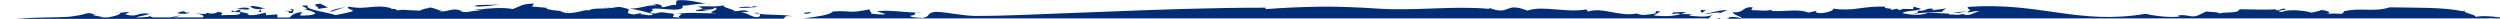 <svg xmlns="http://www.w3.org/2000/svg" width="1599" height="12" viewBox="0 0 1599 12" fill="none"><g clip-path="url(#clip0_2328_1162)"><path d="M388.12 4.597C388.44 4.753 388.68 4.753 388.92 4.831C388.6 4.597 388.28 4.364 388.12 4.597Z" fill="#002D78"></path><path d="M589.88 8.026C587.48 7.948 586.28 8.026 585.72 8.182C587.16 8.182 588.6 8.182 589.88 8.026Z" fill="#002D78"></path><path d="M451.72 2.649C453 2.883 454.2 3.117 455.16 3.195C453.96 2.883 452.84 2.805 451.72 2.649Z" fill="#002D78"></path><path d="M387.72 5.221C385.16 4.909 387.4 4.597 387.72 5.221V5.221Z" fill="#002D78"></path><path d="M358.84 7.013C359.8 7.013 360.68 7.091 361.64 7.169C360.76 7.013 359.8 6.935 358.84 7.013Z" fill="#002D78"></path><path d="M250.36 5.299C250.52 5.299 250.68 5.377 250.92 5.455C251.08 5.143 250.68 5.143 250.36 5.299Z" fill="#002D78"></path><path d="M364.28 7.169C363.4 7.169 362.52 7.169 361.64 7.169C362.44 7.325 363.24 7.403 364.28 7.169Z" fill="#002D78"></path><path d="M1075.08 9.039L1078.44 7.792C1075.4 7.481 1072.52 7.948 1070.12 8.026C1068.36 10.286 1071.48 7.792 1075.16 9.039H1075.08Z" fill="#002D78"></path><path d="M1170.36 5.221C1170.92 5.299 1171.48 5.377 1172.04 5.455C1171.72 5.299 1171.16 5.221 1170.36 5.221Z" fill="#002D78"></path><path d="M268.52 5.688L270.44 5.922C269.88 5.844 269.32 5.766 268.52 5.688Z" fill="#002D78"></path><path d="M1252.28 7.948C1252.28 7.948 1252.12 8.026 1251.96 8.338L1258.36 7.247C1254.44 7.636 1253.24 7.558 1249.24 7.792C1251.48 8.182 1252.2 8.026 1252.28 7.948Z" fill="#002D78"></path><path d="M1095.88 9.351C1091.08 11.454 1085.72 10.364 1080.2 10.052L1082.44 9.195L1075.16 8.961C1072.76 9.662 1069.96 10.13 1066.92 10.286C1063.88 10.364 1060.68 10.286 1057.64 9.818L1061.88 7.481C1057.56 6.234 1059.64 8.26 1058.52 8.649C1051.72 9.74 1050.28 9.974 1046.68 8.649C1041.24 9.74 1035.8 8.649 1030.6 7.714C1025.4 6.701 1020.44 5.844 1015.64 7.403L1014.6 6C1008.2 7.247 1001.32 6.468 994.84 6C988.36 5.455 982.12 4.987 976.92 6.779C961.72 0.857 966.36 10.441 952.36 4.987L952.76 5.688C929.24 3.506 904.92 7.169 880.52 5.455C874.44 5.065 868.36 4.675 862.2 4.519C859.16 4.442 856.12 4.286 853.08 4.286C850.04 4.286 847 4.286 843.96 4.286C832.04 4.442 820.68 4.987 809.48 5.844V4.909C773.64 4.909 738.36 6.234 703.16 7.636C685.56 8.338 668.04 9.039 650.52 9.662C641.64 9.974 633.24 10.208 624.52 10.208C615.88 10.208 607.16 7.87 598.44 7.558C591.88 8.338 595.8 10.52 590.12 11.454C587.64 11.299 582.12 11.221 582.12 10.052C586.92 9.584 584.28 8.416 585.88 8.026C577.96 7.87 567.88 6.156 560.76 7.247L566.6 9.039C563.8 9.584 559.56 8.961 557.08 8.727C558.2 7.948 554.68 6.156 556.84 5.844C541.8 8.961 545.32 6.545 532.76 7.325C530.84 9.584 522.28 10.753 513.72 11.766H1093.24C1093.08 10.987 1094.92 9.818 1096.12 9.117L1095.88 9.351Z" fill="#002D78"></path><path d="M1105.96 11.688C1105 11.844 1104.2 11.922 1103.48 12H1113.88C1111.72 10.442 1104.04 10.52 1105.96 11.688Z" fill="#002D78"></path><path d="M484.2 8.182H481.96C483.16 8.494 484.36 8.727 485.56 8.883C486.84 9.818 486.36 10.831 483.56 10.987C479.24 10.208 479 8.571 474.12 7.948L479.08 7.325C475.88 5.844 472.92 7.247 469.88 7.169C469 5.688 461.64 4.831 463.08 3.429C456.12 4.753 453.72 3.584 446.28 4.208C453.8 6.234 444.2 5.844 445 7.091H453.64C441.56 5.377 457.56 7.247 456.92 4.831C462.52 6.312 448.76 8.104 458.36 8.416C446.92 8.805 444.52 7.481 432.84 8.883C439.8 8.805 431.4 10.364 435.16 11.221C426.36 10.909 433 10.286 430.36 8.649C425.56 8.494 423.8 7.013 419.32 8.649C411.56 7.714 420.52 6.935 416.68 5.844C419.64 4.208 438.36 8.805 436.52 3.584C438.6 3.662 440.84 3.273 443.4 2.883C445.96 2.571 448.76 2.338 451.72 2.571C449.16 2.026 446.04 1.169 442.68 0.701C439.4 0.156 435.96 -0.156 432.76 0.312L432.28 3.195C427.48 3.039 426.36 4.909 422.84 4.519C424.76 3.74 421.4 2.338 417.56 2.494C418.68 2.961 420.2 2.883 419.72 3.351C412.52 3.351 411.48 5.221 402.92 5.532C409.88 6.545 411.32 7.403 417.88 8.883C416.04 10.831 413.24 9.039 409.32 9.117C409.88 8.883 410.76 8.805 409.56 8.416L405.4 9.273C396.68 8.104 406.6 6.39 399.4 5.143C394.44 3.273 392.52 5.922 388.76 4.831C389 4.987 389.24 5.221 389.48 5.377C388.6 5.377 388.04 5.221 387.56 5.221C387.56 5.221 387.56 5.299 387.56 5.377C382.92 5.532 377.96 5.299 376.6 6.779C376.12 6.078 372.52 6.857 371 7.325C368.36 7.87 362.2 9.507 358.36 7.013H358.68C352.92 6.623 348.44 5.766 349.64 4.987L340.36 4.208L341.4 2.26C332.84 2.649 333.72 3.818 327.88 5.766C321.8 4.519 311.16 5.377 307.16 6.078C306.52 6 305.48 6 303.8 6.078L307.32 6.857C300.68 6.701 301.48 7.792 297.16 7.714C296.76 7.636 296.12 7.558 295.4 7.481L294.6 6.779C289.32 4.675 286.44 7.948 280.76 7.169C281.32 7.091 282.2 6.935 282.76 7.013C279.56 6.468 275 3.662 273.72 5.377C273 5.143 271.88 5.532 270.76 5.922H270.6C270.6 5.922 270.6 5.922 270.68 5.922C269.24 6.468 267.8 7.169 267.64 6.779L259.48 6.39C257.96 6.078 255.8 6.39 254.12 6.623L252.76 5.766C249.8 5.922 249.8 5.377 250.12 5.221C239.8 2.338 234.2 6.623 223.08 4.208C221 5.61 225.56 6.156 225.88 6.935C224.12 7.948 217.8 8.961 214.6 9.662C209.64 7.792 194.44 6.156 196.84 3.507C187.64 3.351 199.72 5.143 195.16 6.078H194.12C197.32 6.312 199.8 7.169 201.56 8.26C202.28 9.74 194.2 10.208 191.72 9.818L193.4 7.714C187.96 8.182 186.76 9.662 185.24 11.221H177.4C177.48 10.597 177.72 9.896 177.16 9.195L170.12 9.74V8.182C165.48 8.649 164.44 10.13 158.12 9.584C162.68 8.104 148.6 8.182 154.92 6.156C151.4 5.688 150.36 8.727 148.6 6.623C146.2 8.338 151.8 7.403 153.56 7.948C155 10.364 145.8 9.195 141.56 9.818C141.16 8.571 144.36 8.338 139.4 7.558C138.36 8.494 135.24 9.273 132.36 8.104C132.36 9.662 126.68 8.494 123.88 8.416C127.08 8.649 131.64 9.818 129.64 11.143C129.64 11.143 129.56 11.143 129.48 11.143H111.08C112.6 10.753 113.88 10.52 115.48 9.74C113.88 10.13 111.48 10.675 108.92 11.143H97.8L95.64 10.286C95.16 11.143 91.8 10.753 90.2 11.143H87.24C87.96 10.442 95.08 9.584 95.64 8.727C86.76 7.792 88.6 11.455 80.04 9.195L82.84 7.714C80.04 7.714 74.36 8.571 74.04 7.87C74.04 8.416 75.48 8.182 77.24 8.104C76.28 9.896 72.12 10.442 69 11.143H62.84C63.88 11.143 64.92 11.065 66.04 10.987L59 9.584L61.08 9.195L56.84 8.338C52.6 9.039 54.68 9.351 44.6 10.675C42.92 10.909 33.72 11.143 31.64 11.143C20.84 11.299 16.44 11.61 10.2 12.078L501.16 11.922C502.76 11.377 500.2 9.818 507 10.442C499.64 8.961 492.6 9.896 485.56 8.805C485.24 8.571 484.76 8.26 484.12 8.104L484.2 8.182Z" fill="#002D78"></path><path d="M1098.12 12H1100.28C1100.12 11.844 1100.28 11.61 1100.04 11.455L1098.12 12Z" fill="#002D78"></path><path d="M1582.28 11.377C1587.16 9.507 1574.12 8.727 1576.44 6.312L1575.56 7.247C1562.12 4.442 1545.16 5.065 1528.44 4.675C1518.12 7.948 1510.52 4.675 1499.32 7.169C1497.72 10.286 1497.24 7.87 1487.56 8.961C1492.68 8.338 1488.04 6.623 1484.76 6.39C1482.92 7.247 1480.6 7.636 1478.36 8.104C1476.36 7.169 1464.04 5.377 1459.64 7.636C1453.72 6.935 1460.92 6.623 1462.2 5.922C1459.72 4.52 1457.48 7.403 1455.48 6.39C1455.48 6.39 1455.48 6.078 1456.2 5.922C1447.16 6.468 1441.8 5.922 1432.36 5.922C1431.72 8.883 1423.16 7.403 1419.08 8.649C1420.36 7.636 1413.72 7.792 1411.08 7.325L1406.12 9.74C1401.24 11.844 1399.16 8.727 1392.76 9.974L1394.36 10.442C1389.72 11.533 1377.24 10.208 1372.52 8.805C1329.24 16.13 1305.16 1.247 1259.32 4.364C1256.36 5.377 1261.56 5.766 1259.32 7.169C1259.08 7.169 1258.76 7.169 1258.52 7.247C1258.84 7.481 1258.12 7.558 1258.76 7.948C1260.92 7.636 1263.48 6.935 1266.28 7.013C1262.28 7.948 1261.24 10.13 1255.72 9.507C1256.12 9.195 1256.84 9.039 1258.28 8.805C1253.72 8.805 1253.56 9.818 1250.12 9.351C1245.96 9.039 1247 9.662 1246.44 8.727L1233.4 8.026C1227.08 10.909 1219 8.649 1216.92 8.494C1218.28 6.468 1225.48 7.558 1228.6 5.532L1223.88 4.286L1223.64 5.844L1217 5.688L1217.32 5.377C1216.52 6 1215.8 6.623 1214.04 6.156C1213.72 5.922 1213.08 5.532 1213.8 5.455L1209.08 6.468C1211.8 4.753 1204.92 6.156 1205.48 4.208C1189.96 3.896 1185.88 7.481 1172.12 5.455C1174.36 6.234 1167.96 8.571 1163.72 8.416C1161.24 8.026 1160.68 7.636 1162.12 6.857L1156.68 8.026C1149.64 5.455 1143 7.558 1132.92 7.013L1133.4 6.156C1129.72 7.325 1125.72 6.545 1120.12 6.468L1121.08 4.753C1114.12 3.896 1116.04 8.494 1108.36 7.792C1108.52 9.507 1113.08 10.208 1114.12 11.766H1586.2C1586.28 11.766 1586.44 11.766 1586.52 11.766H1591.96C1592.52 11.61 1593.16 11.533 1595.32 11.766H1603.56C1599.48 11.143 1587.32 9.273 1582.44 11.143L1582.28 11.377Z" fill="#002D78"></path><path d="M121.16 7.87C117 8.571 120.12 7.247 116.6 7.247L113.08 8.338C116.28 9.117 120.44 8.961 121.16 7.87Z" fill="#002D78"></path><path d="M159.64 5.688C157.72 4.13 154.68 5.221 151 5.221C154.36 5.533 158.36 6.857 159.64 5.688Z" fill="#002D78"></path><path d="M167.08 5.844L165.32 7.403C169.96 8.494 163.48 5.299 169.88 5.377C166.36 4.909 164.2 3.662 159.96 3.818C160.68 4.753 162.12 6.078 167.08 5.844Z" fill="#002D78"></path><path d="M187.24 8.182L187.88 6C182.92 5.688 188.2 6.701 186.44 7.247C185 6.935 182.92 6.779 181.88 7.169C187.48 6.779 182.28 8.961 187.16 8.182H187.24Z" fill="#002D78"></path><path d="M203.48 5.688L209.8 4.753L204.84 2.338C197.4 3.195 204.52 3.74 203.48 5.688Z" fill="#002D78"></path><path d="M221.48 4.286C215.8 5.61 215.48 5.455 211.24 7.091L211.96 7.481L221.48 4.208V4.286Z" fill="#002D78"></path><path d="M319.32 2.883C314.68 3.273 303.16 2.727 303.8 3.974C306.52 4.675 315.4 3.506 319.32 2.883Z" fill="#002D78"></path><path d="M320.92 2.649C320.6 2.649 320.04 2.805 319.32 2.883C320.04 2.883 320.52 2.727 320.92 2.649Z" fill="#002D78"></path><path d="M485.16 4.364C485.56 4.364 485.96 4.364 486.36 4.208C485.96 4.208 485.56 4.286 485.16 4.364Z" fill="#002D78"></path><path d="M481.24 4.597C478.68 4.052 473.48 4.208 472.44 5.143C476.6 4.987 480.2 4.987 485.16 4.364C483.32 4.364 481.24 3.429 481.24 4.597Z" fill="#002D78"></path><path d="M518.36 7.714C516.36 8.182 513.72 7.714 514.36 8.649C515.4 9.117 519.56 8.416 518.36 7.714Z" fill="#002D78"></path><path d="M1088.76 8.182L1091.16 6.234C1090.44 6.39 1089 6.623 1088.44 6.234C1086.92 7.013 1087.88 7.636 1088.84 8.182H1088.76Z" fill="#002D78"></path><path d="M1104.92 6.468C1097.72 6.468 1096.76 8.104 1090.44 8.727C1093.16 9.273 1096.84 7.636 1100.2 8.104L1098.68 8.883L1104.84 6.545L1104.92 6.468Z" fill="#002D78"></path><path d="M1226.84 6.779C1226.28 8.182 1227.72 7.87 1223 8.961C1229.48 7.87 1235.08 8.026 1242.52 7.558C1241.24 6.779 1246.76 5.065 1243.88 5.532L1235.56 6.623L1236.76 5.688C1230.92 4.831 1233 7.325 1226.76 6.779H1226.84Z" fill="#002D78"></path></g><defs><clipPath id="clip0_2328_1162"><rect width="1600" height="12" fill="white" transform="translate(-1)"></rect></clipPath></defs></svg>